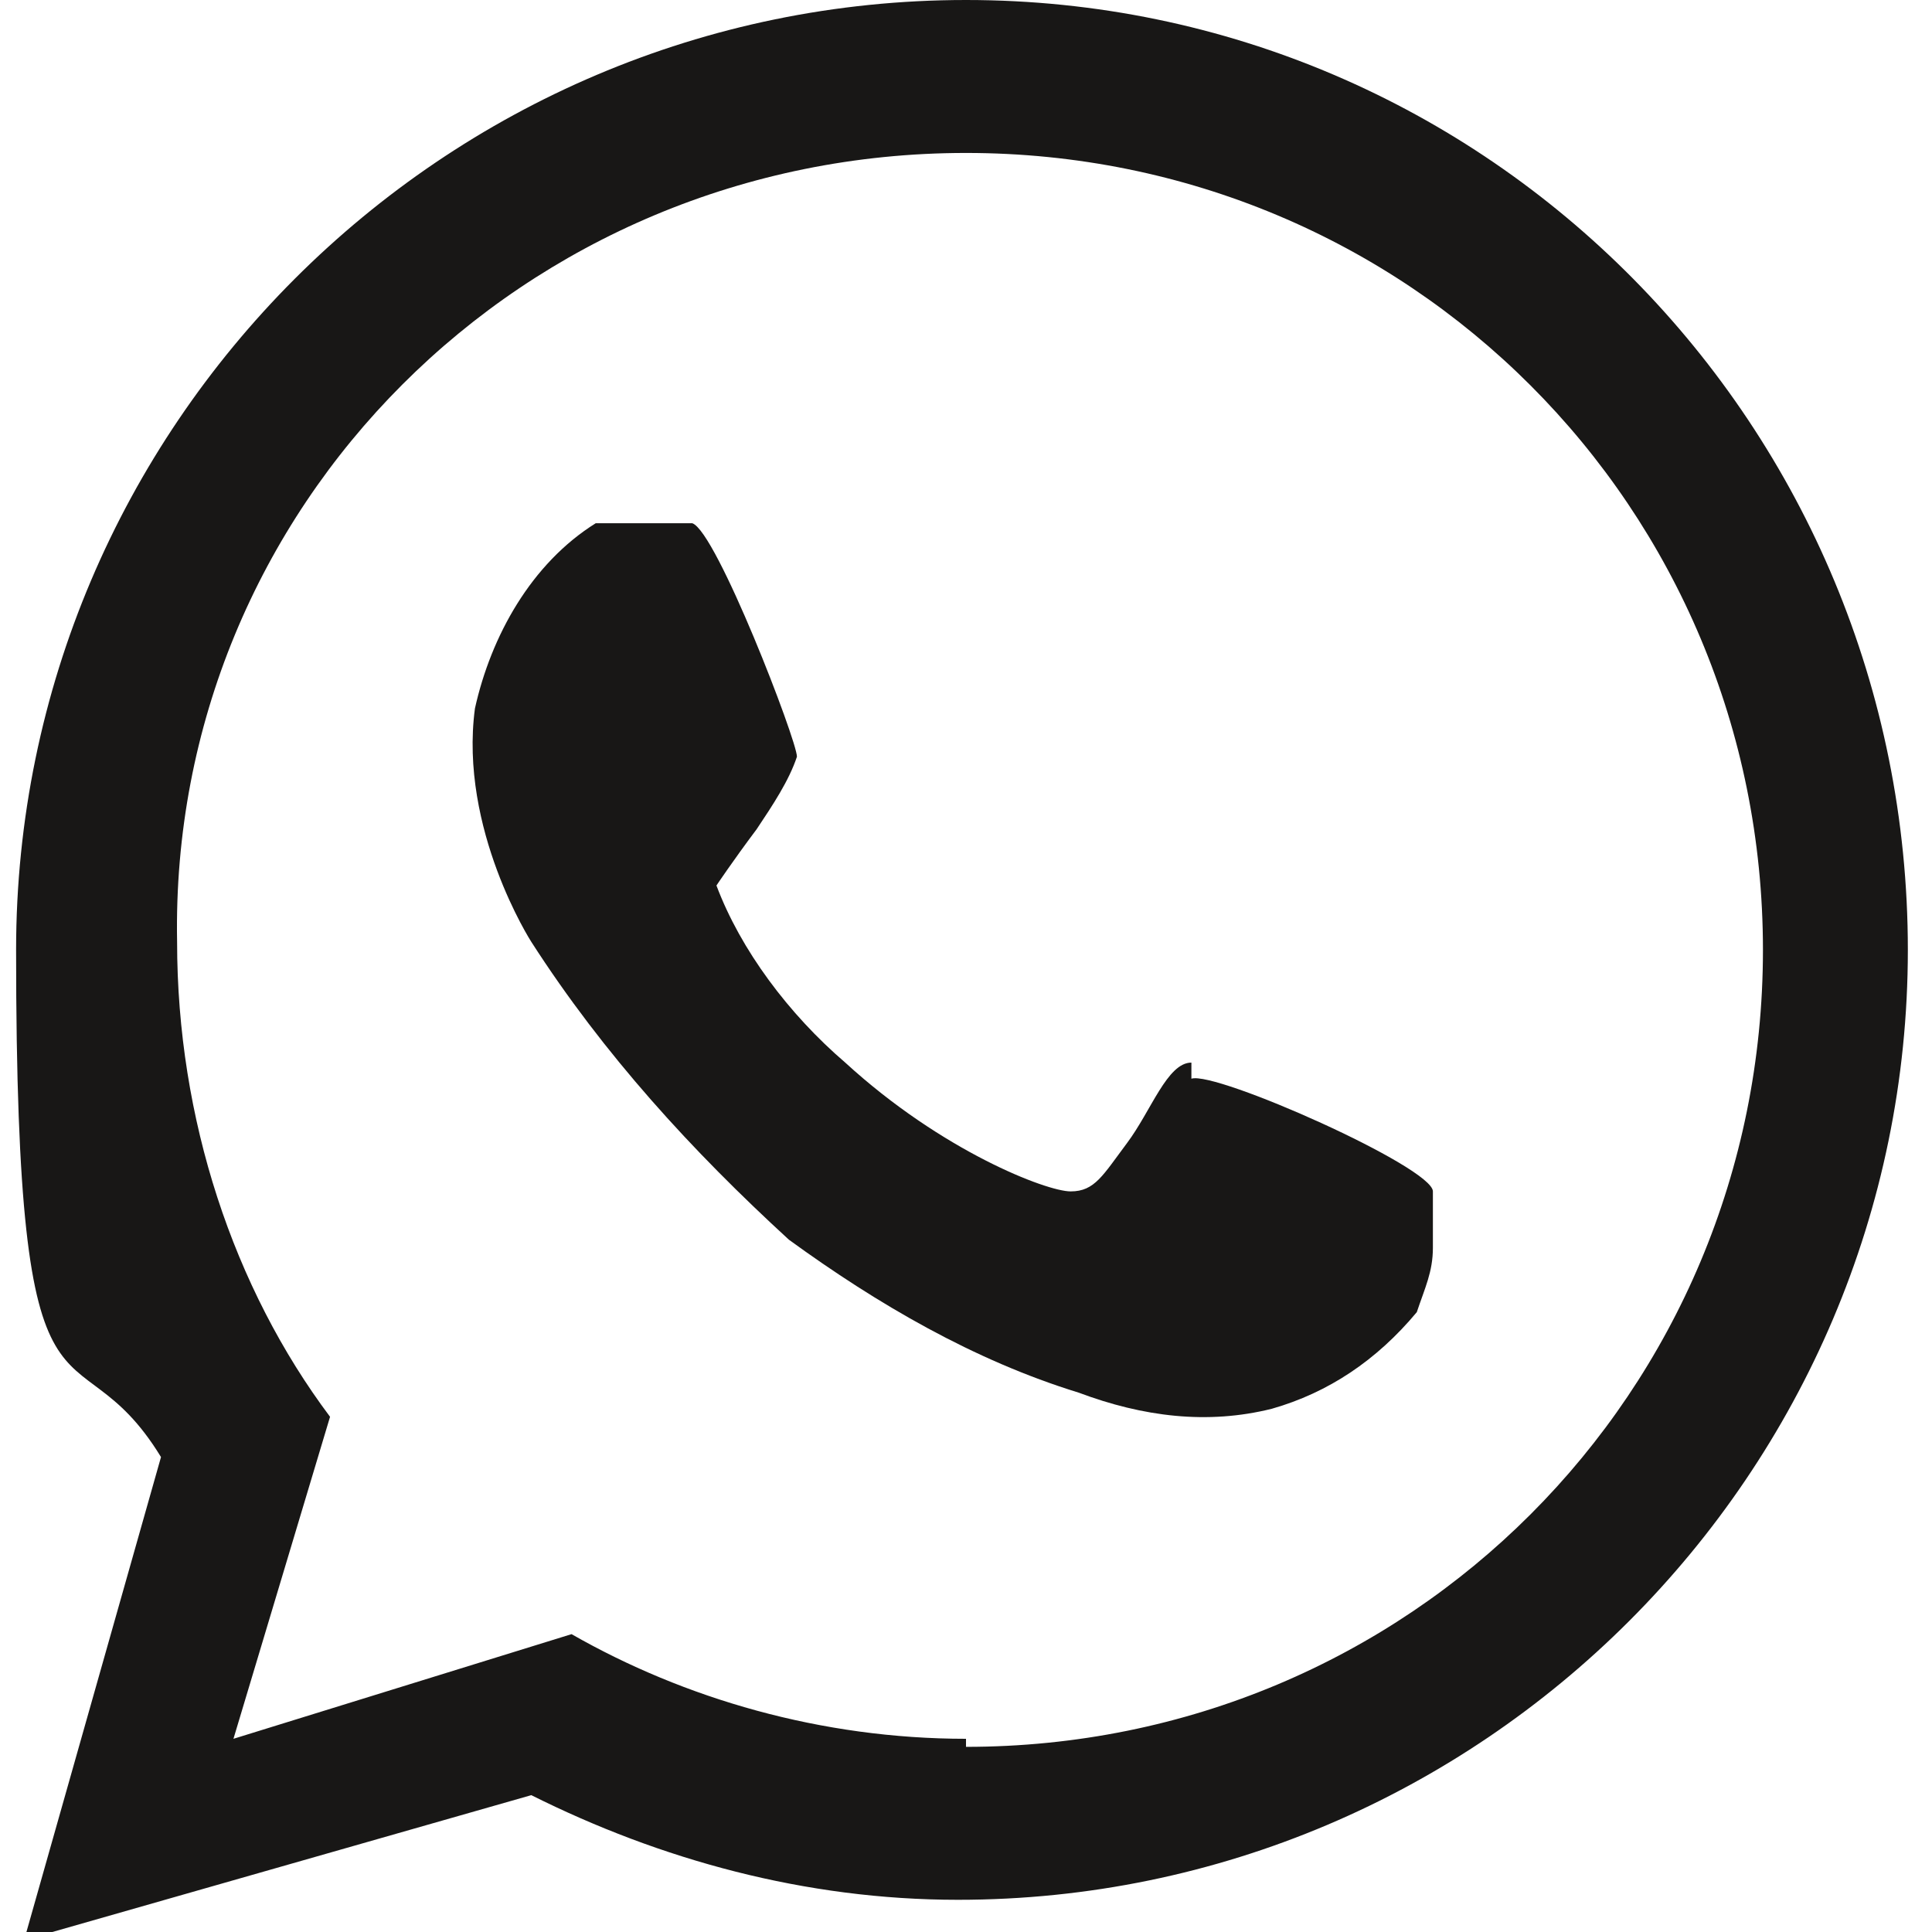 <?xml version="1.0" encoding="UTF-8"?> <svg xmlns="http://www.w3.org/2000/svg" id="Ebene_1" data-name="Ebene 1" version="1.1" viewBox="0 0 24 24"><defs><style> .cls-1 { fill: #181716; stroke-width: 0px; } </style></defs><path class="cls-1" d="M12,0C5.5,0,.2,5.3.2,11.8s.7,4.5,1.8,6.3l-1.7,6,6.3-1.8h0c1.6.8,3.4,1.3,5.3,1.3,6.5,0,11.8-5.3,11.8-11.8S18.5,0,12,0ZM12,21.6c-1.8,0-3.5-.5-4.9-1.3l-4.2,1.3s.9-3,1.2-4c-1.2-1.6-1.9-3.7-1.9-5.9C2.1,6.3,6.5,1.9,12,1.9s9.9,4.4,9.9,9.9-4.4,9.9-9.9,9.9Z"></path><path class="cls-1" d="M14.8,13.2c-.3,0-.5.6-.8,1-.3.4-.4.6-.7.6s-1.6-.5-2.8-1.6c-.7-.6-1.3-1.4-1.6-2.2,0,0,.2-.3.5-.7.2-.3.4-.6.5-.9,0-.2-1-2.8-1.3-2.9-.4,0-.8,0-1.2,0-.8.5-1.3,1.4-1.5,2.3-.2,1.5.7,2.9.7,2.9.9,1.4,2,2.6,3.2,3.7,1.1.8,2.3,1.5,3.6,1.9.8.3,1.6.4,2.4.2.7-.2,1.3-.6,1.8-1.2.1-.3.2-.5.2-.8,0-.2,0-.5,0-.7,0-.3-2.7-1.5-3-1.4Z"></path></svg> 